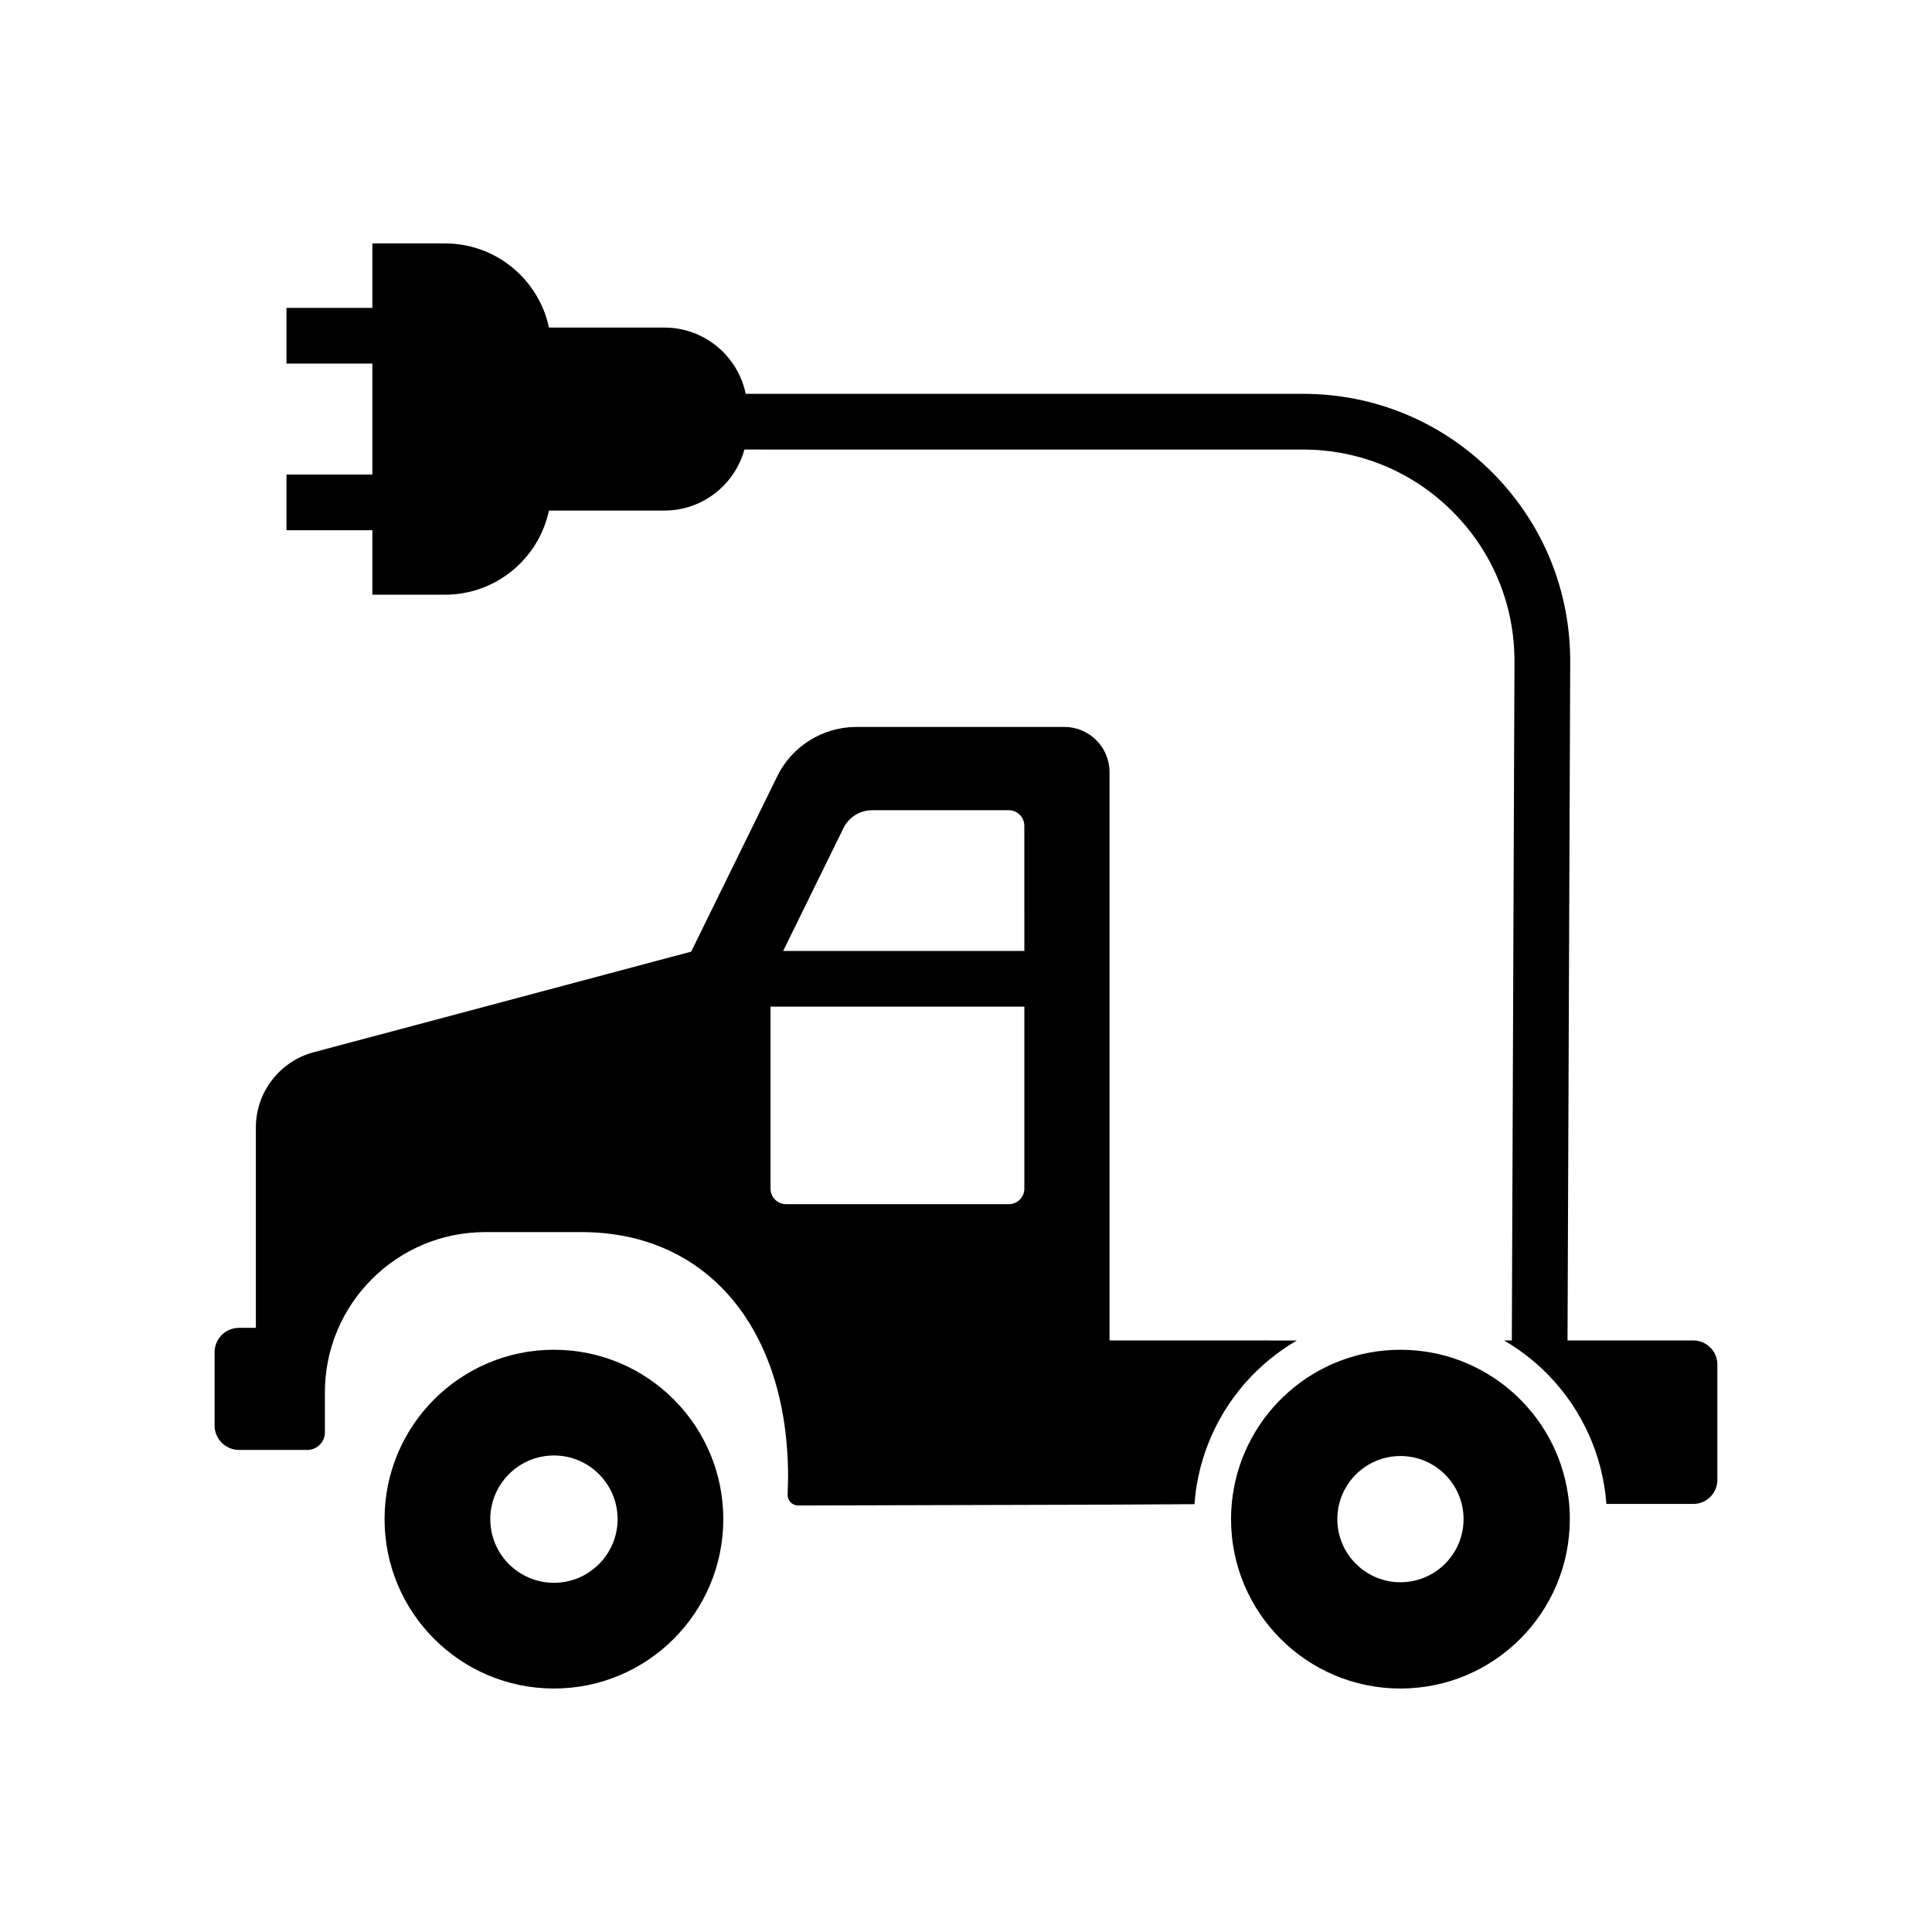 <?xml version="1.0" encoding="UTF-8"?>
<!-- Uploaded to: SVG Repo, www.svgrepo.com, Generator: SVG Repo Mixer Tools -->
<svg fill="#000000" width="800px" height="800px" version="1.1" viewBox="144 144 512 512" xmlns="http://www.w3.org/2000/svg">
 <g>
  <path d="m599.12 505.62v30.555c0 1.707-0.664 3.312-1.871 4.516-1.207 1.207-2.805 1.863-4.512 1.863l-23.035-0.004c-0.059-0.828-0.137-1.645-0.234-2.461-0.055-0.477-0.117-0.949-0.188-1.422-0.051-0.344-0.102-0.695-0.164-1.039-2.051-12.477-8.422-23.918-18.016-32.289-0.461-0.402-0.93-0.801-1.406-1.188-1.059-0.867-2.144-1.684-3.258-2.461-0.004-0.004-0.012-0.012-0.02-0.02h-0.004c-0.582-0.402-1.172-0.797-1.77-1.176-0.68-0.441-1.367-0.859-2.066-1.266l2.07 0.004 0.703-179.8c0.062-15.02-5.738-29.156-16.336-39.797-10.602-10.641-24.707-16.5-39.73-16.5l-148.01-0.004c-2.555 9.312-11.09 16.172-21.199 16.172h-30.602c-2.688 12.719-14.004 22.297-27.512 22.297h-19.281v-17.078h-22.762v-14.762h22.762v-29.406h-22.762v-14.762h22.762v-17.078h19.281c13.512 0 24.828 9.574 27.52 22.297h30.598c10.609 0 19.477 7.547 21.535 17.555h147.68c18.977 0 36.797 7.406 50.184 20.852 13.391 13.441 20.719 31.297 20.641 50.273l-0.711 179.74 33.332 0.004c3.519 0.004 6.383 2.867 6.383 6.383z"/>
  <path d="m438.03 499.23v-150.63c0-6.594-5.359-11.949-11.949-11.949h-55.211c-8.797 0-16.984 5.102-20.855 13l-22.848 46.547-100.04 26.66c-9.023 2.402-15.32 10.598-15.32 19.938v53.098h-4.473c-3.566 0-6.465 2.898-6.465 6.461v19.426c0 3.562 2.898 6.461 6.465 6.461h18.121c2.559 0 4.644-2.082 4.644-4.641v-10.598c0-23.426 19.055-42.48 42.473-42.48h25.551c33.234 0 54.711 25.484 54.727 64.926l-0.121 4.66v0.051c-0.004 0.742 0.297 1.473 0.82 1.996 0.523 0.516 1.238 0.816 1.965 0.816h0.023l77.57-0.207 2.344-0.012 2.578-0.004v-0.004l22.52-0.121c0.059-0.828 0.137-1.648 0.234-2.465 0.059-0.492 0.121-0.98 0.191-1.461 0.051-0.336 0.098-0.668 0.152-1 2.051-12.508 8.43-23.961 18.031-32.344 0.469-0.41 0.941-0.809 1.418-1.191 1.059-0.867 2.144-1.688 3.258-2.461 1.254-0.879 2.543-1.699 3.863-2.461zm-22.57-40.223c0 2.269-1.844 4.113-4.117 4.113h-59.031c-2.269 0-4.117-1.844-4.117-4.113v-48.23h67.266zm0-62.988h-63.918l15.984-32.57c1.406-2.875 4.387-4.734 7.586-4.734h36.23c2.273 0 4.117 1.852 4.117 4.117z"/>
  <path d="m290.8 501.7c-24.793 0-44.887 20.098-44.887 44.887 0 24.785 20.094 44.887 44.887 44.887 24.785 0 44.879-20.098 44.879-44.887 0.004-24.789-20.09-44.887-44.879-44.887zm0 61.758c-9.305 0-16.871-7.566-16.871-16.871 0-9.305 7.566-16.871 16.871-16.871s16.871 7.566 16.871 16.871c0 9.305-7.566 16.871-16.871 16.871z"/>
  <path d="m560.01 545.76c0-0.168-0.004-0.328-0.012-0.492 0-0.039 0-0.074-0.004-0.113-0.004-0.195-0.012-0.398-0.023-0.594-0.016-0.336-0.031-0.668-0.055-1.004-0.012-0.156-0.02-0.316-0.035-0.473-0.016-0.164-0.023-0.32-0.039-0.48 0-0.016-0.004-0.031-0.004-0.043 0-0.02-0.004-0.035-0.004-0.055-0.02-0.188-0.035-0.367-0.055-0.551-0.016-0.156-0.031-0.309-0.051-0.469-0.004-0.023-0.004-0.055-0.012-0.078-0.055-0.438-0.109-0.875-0.172-1.309-3.141-21.711-21.824-38.395-44.414-38.395-22.586 0-41.273 16.684-44.414 38.395-0.062 0.438-0.117 0.871-0.172 1.309 0 0.02-0.004 0.039-0.004 0.059-0.039 0.344-0.074 0.688-0.109 1.039 0 0.02-0.004 0.039-0.004 0.059-0.031 0.328-0.055 0.664-0.078 0.992-0.023 0.336-0.039 0.668-0.055 1.004-0.016 0.195-0.02 0.398-0.023 0.594-0.004 0.039-0.004 0.074-0.004 0.113-0.004 0.164-0.012 0.324-0.012 0.492-0.004 0.277-0.012 0.551-0.012 0.828 0 24.793 20.094 44.887 44.887 44.887 24.793 0 44.887-20.094 44.887-44.887 0-0.277-0.004-0.551-0.008-0.828zm-44.875 17.555c-9.227 0-16.727-7.504-16.727-16.727 0-9.227 7.504-16.727 16.727-16.727 9.227 0 16.727 7.504 16.727 16.727 0 9.223-7.504 16.727-16.727 16.727z"/>
 </g>
</svg>